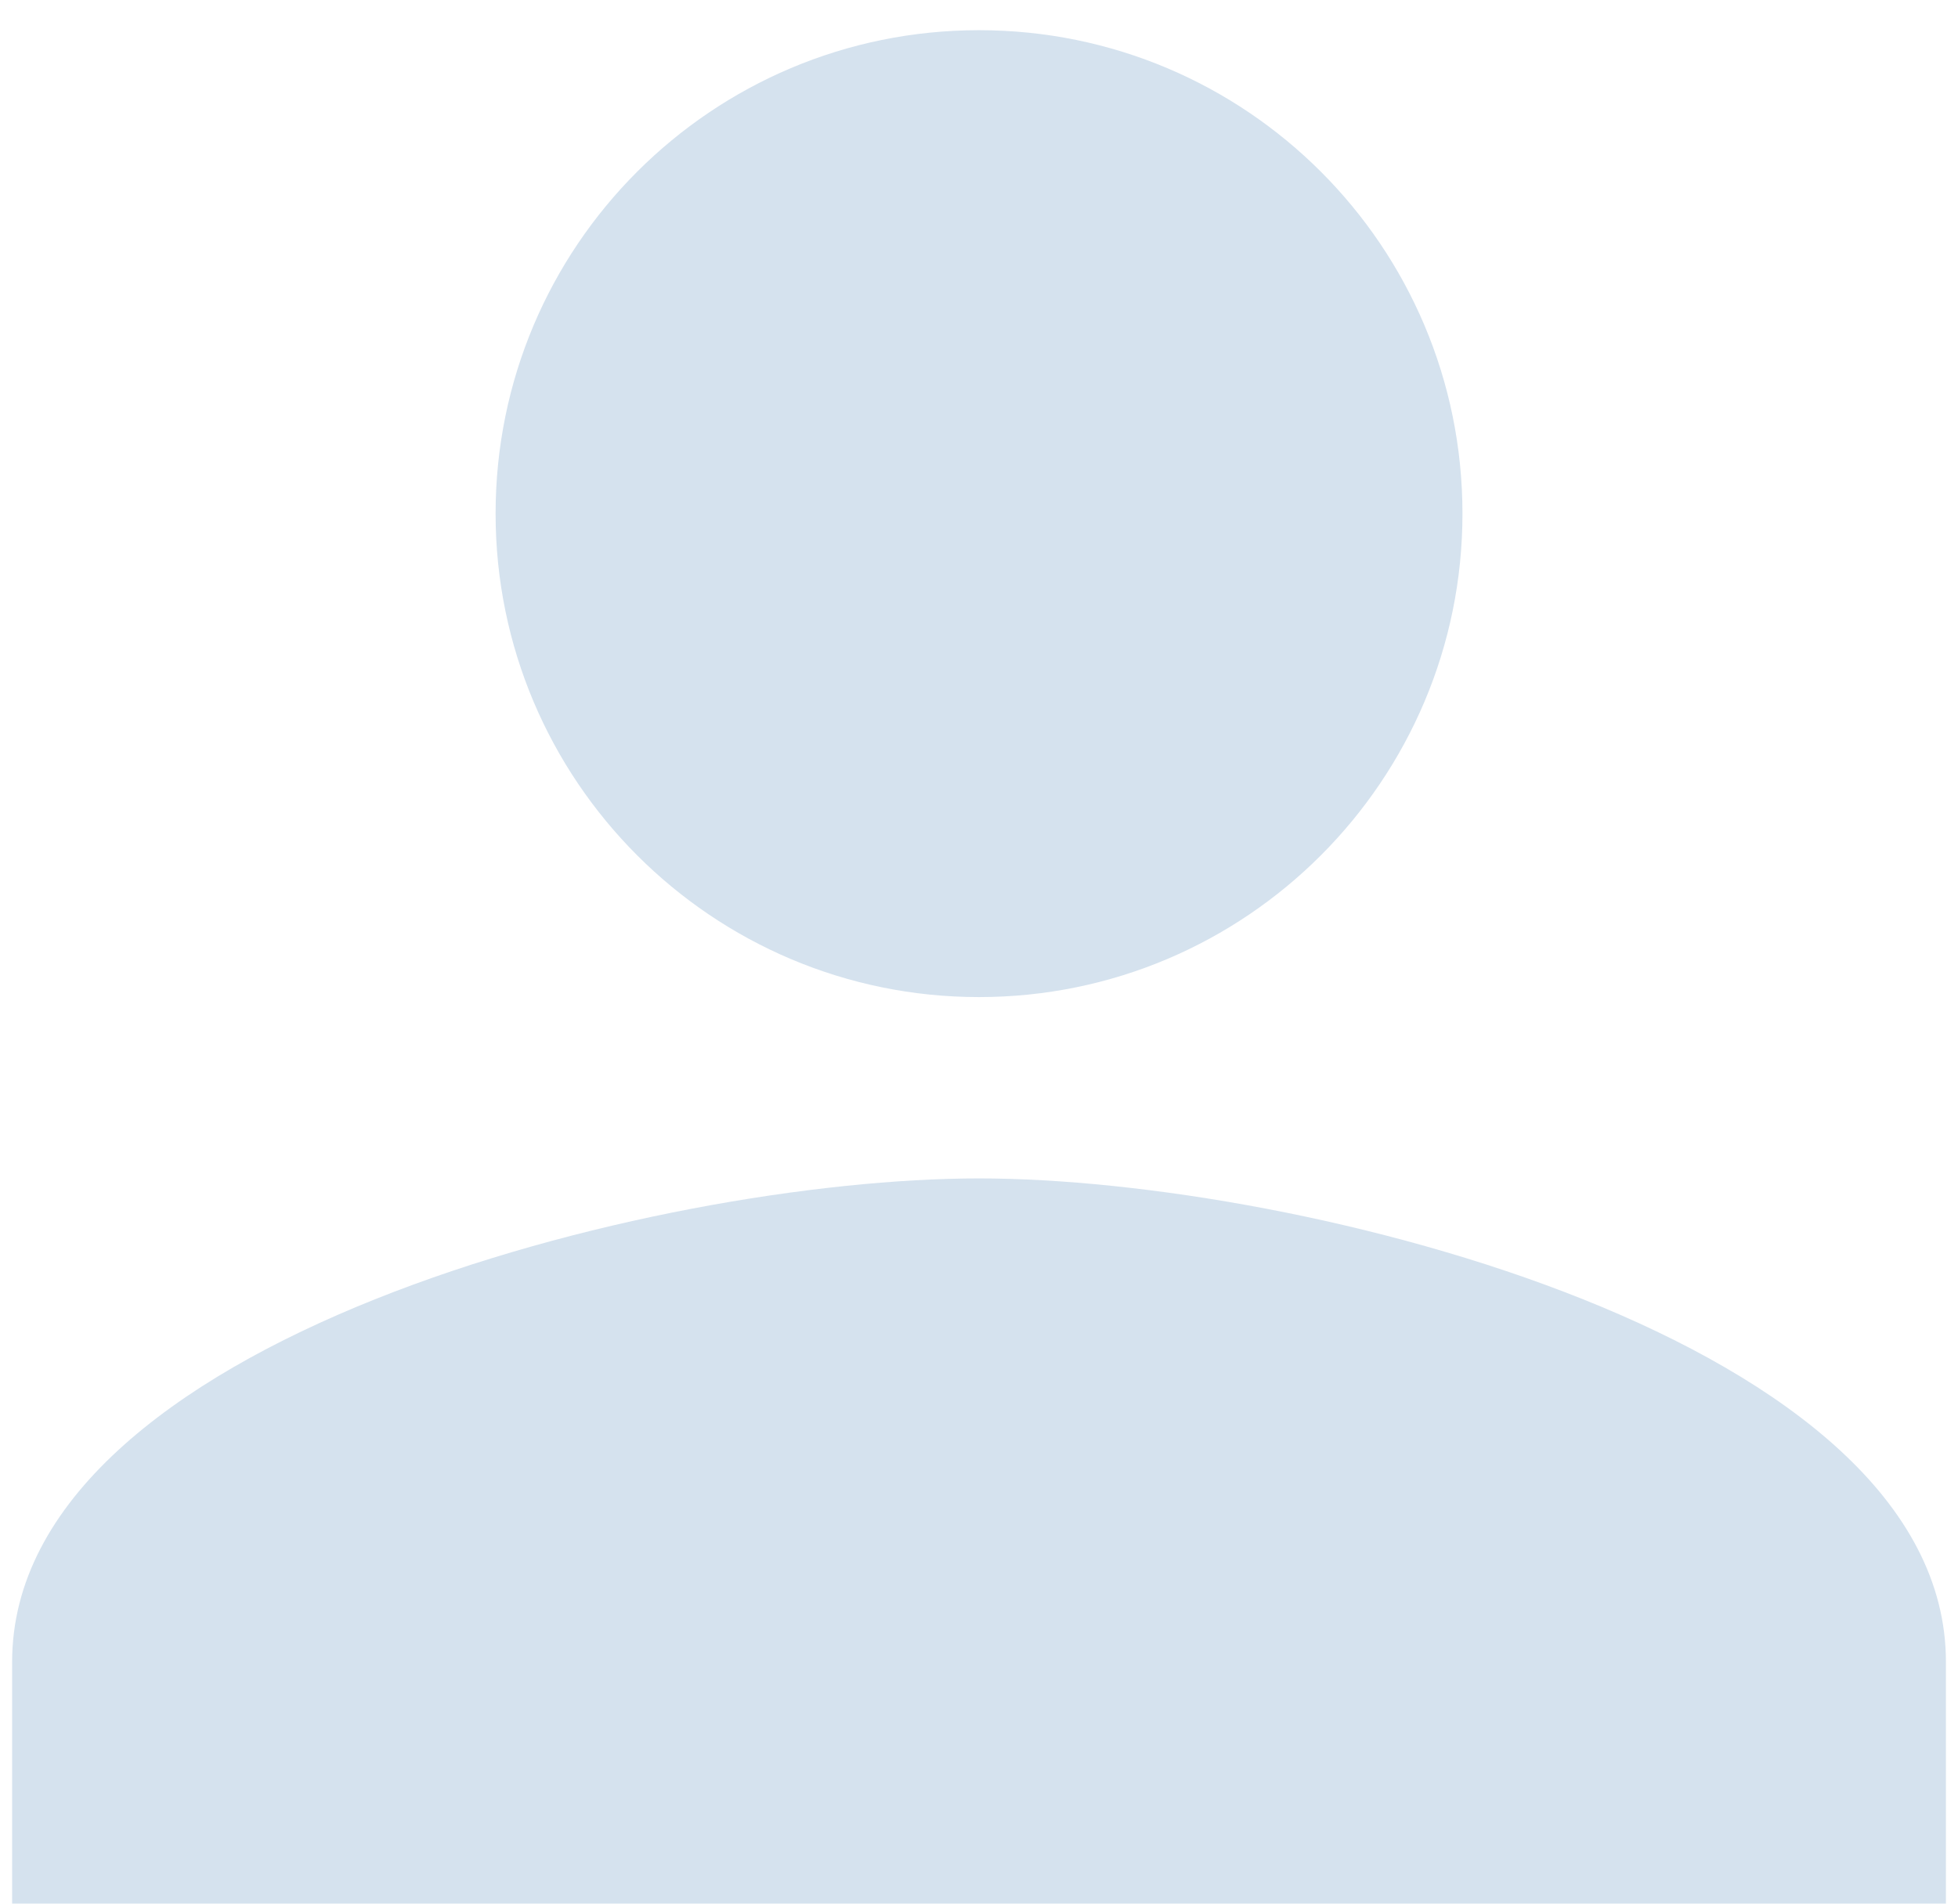 <svg width="36" height="35" viewBox="0 0 36 35" fill="none" xmlns="http://www.w3.org/2000/svg">
<path d="M18 18.332C22.912 18.332 26.889 14.344 26.889 9.444C26.889 4.532 22.912 0.555 18 0.555C13.089 0.555 9.112 4.532 9.112 9.444C9.112 14.344 13.089 18.332 18 18.332ZM18 21.666C12.078 21.666 0.223 24.633 0.223 30.555V34.999H35.778V30.555C35.778 24.633 23.923 21.666 18 21.666Z" fill="#D5E2EE"/>
</svg>
